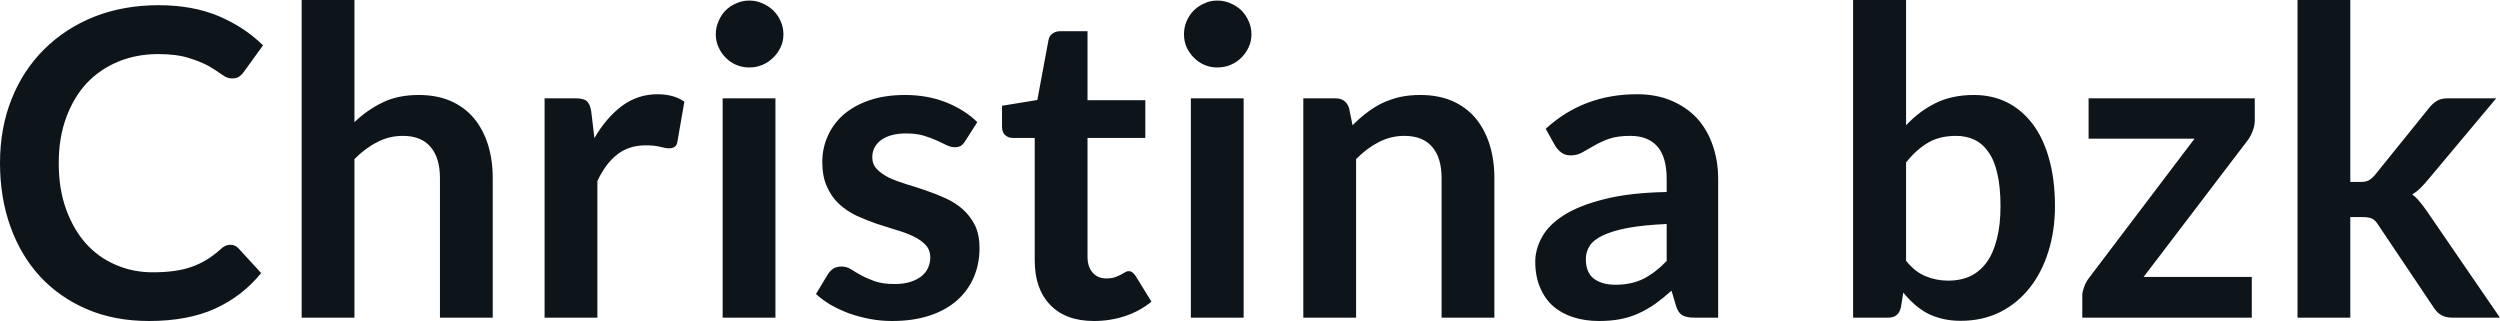<svg fill="#0d141a" viewBox="0 0 134.504 17.273" height="100%" width="100%" xmlns="http://www.w3.org/2000/svg"><path preserveAspectRatio="none" d="M12.40 13.17L12.40 13.17Q12.65 13.17 12.83 13.36L12.83 13.36L14.05 14.69Q13.04 15.94 11.56 16.61Q10.09 17.27 8.02 17.27L8.02 17.27Q6.16 17.27 4.69 16.64Q3.21 16.01 2.16 14.88Q1.12 13.75 0.56 12.19Q0 10.63 0 8.77L0 8.77Q0 6.90 0.62 5.34Q1.24 3.78 2.37 2.66Q3.50 1.53 5.07 0.90Q6.64 0.28 8.53 0.28L8.53 0.28Q10.38 0.28 11.77 0.87Q13.16 1.46 14.15 2.44L14.15 2.44L13.11 3.88Q13.02 4.01 12.87 4.12Q12.73 4.22 12.48 4.22L12.48 4.22Q12.21 4.22 11.94 4.01Q11.66 3.81 11.24 3.56Q10.81 3.32 10.16 3.12Q9.51 2.91 8.51 2.91L8.51 2.91Q7.34 2.91 6.35 3.32Q5.37 3.73 4.66 4.48Q3.96 5.24 3.56 6.33Q3.16 7.42 3.16 8.77L3.16 8.77Q3.16 10.18 3.56 11.27Q3.96 12.36 4.63 13.11Q5.31 13.86 6.23 14.25Q7.15 14.65 8.21 14.65L8.21 14.65Q8.84 14.65 9.36 14.58Q9.87 14.51 10.30 14.36Q10.73 14.21 11.11 13.98Q11.50 13.74 11.88 13.40L11.88 13.40Q11.99 13.29 12.12 13.23Q12.25 13.17 12.40 13.17ZM19.07 17.09L16.23 17.09L16.23 0L19.07 0L19.07 6.57Q19.76 5.91 20.59 5.51Q21.41 5.11 22.53 5.11L22.53 5.11Q23.49 5.11 24.24 5.43Q24.99 5.76 25.49 6.35Q25.99 6.95 26.25 7.77Q26.51 8.59 26.51 9.58L26.51 9.58L26.51 17.09L23.67 17.09L23.67 9.58Q23.67 8.50 23.17 7.91Q22.67 7.31 21.67 7.31L21.67 7.31Q20.93 7.31 20.29 7.65Q19.64 7.98 19.07 8.56L19.07 8.56L19.07 17.09ZM32.14 17.09L29.30 17.09L29.30 5.29L30.97 5.29Q31.41 5.29 31.58 5.45Q31.75 5.61 31.81 6.00L31.81 6.00L31.98 7.43Q32.61 6.34 33.46 5.70Q34.32 5.07 35.37 5.07L35.37 5.07Q36.25 5.07 36.82 5.47L36.82 5.47L36.45 7.60Q36.42 7.81 36.31 7.89Q36.19 7.98 35.99 7.98L35.99 7.98Q35.82 7.98 35.52 7.90Q35.22 7.82 34.73 7.82L34.73 7.82Q33.84 7.82 33.21 8.31Q32.58 8.80 32.14 9.74L32.14 9.74L32.14 17.09ZM38.88 5.29L41.72 5.29L41.72 17.09L38.88 17.09L38.88 5.29ZM42.15 1.85L42.15 1.85Q42.15 2.22 42.00 2.54Q41.85 2.86 41.60 3.10Q41.35 3.35 41.02 3.49Q40.69 3.63 40.31 3.63L40.31 3.63Q39.94 3.63 39.61 3.49Q39.28 3.35 39.04 3.10Q38.80 2.86 38.66 2.54Q38.51 2.22 38.51 1.85L38.51 1.85Q38.51 1.47 38.66 1.14Q38.80 0.80 39.04 0.56Q39.28 0.32 39.61 0.18Q39.94 0.03 40.31 0.03L40.31 0.03Q40.69 0.03 41.02 0.18Q41.35 0.32 41.60 0.56Q41.85 0.80 42.00 1.14Q42.15 1.47 42.15 1.85ZM52.58 6.57L51.93 7.59Q51.82 7.77 51.69 7.85Q51.57 7.92 51.37 7.92L51.37 7.92Q51.16 7.92 50.93 7.81Q50.69 7.69 50.38 7.55Q50.07 7.41 49.67 7.29Q49.28 7.18 48.74 7.18L48.74 7.18Q47.90 7.18 47.41 7.53Q46.93 7.89 46.93 8.46L46.93 8.46Q46.93 8.84 47.18 9.10Q47.43 9.36 47.83 9.56Q48.24 9.75 48.76 9.91Q49.28 10.06 49.82 10.25Q50.36 10.43 50.88 10.67Q51.39 10.90 51.80 11.26Q52.21 11.63 52.46 12.13Q52.70 12.64 52.70 13.35L52.70 13.35Q52.70 14.20 52.39 14.92Q52.08 15.64 51.49 16.16Q50.89 16.69 50.01 16.98Q49.13 17.27 47.99 17.27L47.99 17.27Q47.38 17.27 46.80 17.16Q46.22 17.05 45.68 16.86Q45.15 16.66 44.69 16.40Q44.24 16.13 43.90 15.82L43.90 15.82L44.55 14.74Q44.68 14.55 44.85 14.44Q45.02 14.34 45.29 14.34L45.29 14.34Q45.55 14.34 45.79 14.49Q46.02 14.64 46.33 14.81Q46.64 14.98 47.06 15.13Q47.48 15.28 48.13 15.28L48.13 15.28Q48.63 15.28 49.00 15.16Q49.36 15.04 49.59 14.85Q49.83 14.65 49.94 14.39Q50.05 14.13 50.05 13.86L50.05 13.86Q50.05 13.44 49.80 13.18Q49.55 12.91 49.15 12.72Q48.74 12.52 48.21 12.37Q47.69 12.21 47.14 12.03Q46.60 11.84 46.07 11.60Q45.55 11.35 45.14 10.97Q44.73 10.59 44.49 10.04Q44.24 9.49 44.24 8.71L44.24 8.71Q44.24 7.98 44.53 7.33Q44.82 6.67 45.37 6.18Q45.93 5.69 46.76 5.40Q47.60 5.11 48.69 5.11L48.69 5.11Q49.91 5.11 50.91 5.51Q51.91 5.91 52.58 6.57L52.58 6.57ZM58.86 17.27L58.86 17.27Q57.33 17.27 56.50 16.40Q55.67 15.54 55.67 14.01L55.67 14.01L55.67 7.42L54.48 7.42Q54.25 7.42 54.08 7.27Q53.91 7.12 53.91 6.82L53.91 6.82L53.91 5.69L55.81 5.38L56.41 2.16Q56.45 1.93 56.62 1.81Q56.79 1.68 57.04 1.68L57.04 1.68L58.51 1.68L58.51 5.39L61.62 5.39L61.62 7.42L58.51 7.42L58.51 13.81Q58.51 14.36 58.79 14.67Q59.06 14.98 59.52 14.98L59.52 14.98Q59.79 14.98 59.97 14.92Q60.14 14.86 60.28 14.79Q60.41 14.72 60.51 14.66Q60.62 14.59 60.72 14.59L60.72 14.59Q60.85 14.59 60.93 14.66Q61.01 14.72 61.10 14.85L61.10 14.85L61.95 16.23Q61.33 16.74 60.52 17.01Q59.72 17.27 58.86 17.27ZM64.07 5.29L66.91 5.29L66.91 17.09L64.07 17.09L64.07 5.29ZM67.33 1.85L67.33 1.85Q67.33 2.22 67.18 2.54Q67.03 2.86 66.79 3.10Q66.54 3.35 66.21 3.49Q65.87 3.63 65.49 3.63L65.49 3.63Q65.12 3.63 64.80 3.49Q64.47 3.35 64.23 3.10Q63.99 2.86 63.84 2.54Q63.70 2.22 63.70 1.85L63.70 1.85Q63.70 1.47 63.84 1.14Q63.99 0.80 64.23 0.56Q64.47 0.32 64.80 0.18Q65.12 0.03 65.49 0.03L65.49 0.03Q65.87 0.03 66.21 0.18Q66.54 0.32 66.79 0.56Q67.03 0.80 67.18 1.14Q67.33 1.47 67.33 1.85ZM72.96 17.09L70.12 17.09L70.12 5.29L71.85 5.29Q72.40 5.29 72.58 5.81L72.58 5.81L72.77 6.74Q73.13 6.37 73.53 6.07Q73.92 5.77 74.36 5.55Q74.81 5.34 75.31 5.22Q75.82 5.11 76.42 5.11L76.42 5.11Q77.38 5.11 78.13 5.43Q78.88 5.76 79.38 6.35Q79.88 6.95 80.14 7.77Q80.40 8.59 80.40 9.58L80.40 9.58L80.40 17.09L77.56 17.09L77.56 9.58Q77.56 8.50 77.06 7.91Q76.56 7.31 75.55 7.31L75.55 7.31Q74.82 7.31 74.17 7.65Q73.53 7.98 72.96 8.56L72.96 8.56L72.96 17.09ZM92.44 9.64L92.44 17.09L91.16 17.09Q90.76 17.09 90.53 16.97Q90.30 16.85 90.18 16.48L90.18 16.48L89.93 15.64Q89.48 16.04 89.05 16.35Q88.62 16.65 88.16 16.86Q87.70 17.07 87.18 17.17Q86.66 17.27 86.03 17.27L86.03 17.27Q85.28 17.27 84.65 17.07Q84.02 16.87 83.56 16.47Q83.11 16.07 82.86 15.47Q82.60 14.87 82.60 14.08L82.60 14.08Q82.60 13.41 82.96 12.76Q83.31 12.11 84.12 11.59Q84.94 11.06 86.30 10.72Q87.65 10.37 89.67 10.33L89.67 10.33L89.67 9.64Q89.67 8.45 89.17 7.88Q88.67 7.31 87.71 7.31L87.71 7.31Q87.02 7.31 86.56 7.47Q86.10 7.64 85.76 7.84Q85.42 8.04 85.13 8.20Q84.85 8.36 84.50 8.36L84.50 8.36Q84.21 8.36 84.01 8.21Q83.80 8.06 83.67 7.84L83.67 7.84L83.16 6.93Q85.19 5.07 88.07 5.07L88.07 5.07Q89.10 5.07 89.91 5.41Q90.72 5.75 91.29 6.35Q91.85 6.96 92.14 7.80Q92.44 8.64 92.44 9.64L92.44 9.64ZM86.92 15.32L86.92 15.32Q87.35 15.32 87.72 15.24Q88.09 15.16 88.42 15.00Q88.75 14.83 89.05 14.60Q89.36 14.36 89.67 14.04L89.67 14.04L89.67 12.05Q88.42 12.11 87.59 12.26Q86.76 12.42 86.25 12.66Q85.74 12.90 85.53 13.22Q85.32 13.55 85.32 13.93L85.32 13.93Q85.32 14.67 85.76 15.00Q86.20 15.32 86.92 15.32ZM101.58 17.09L99.70 17.09L99.70 0L102.55 0L102.55 6.74Q103.25 5.99 104.13 5.55Q105.02 5.11 106.20 5.11L106.20 5.11Q107.17 5.11 107.97 5.50Q108.77 5.90 109.35 6.66Q109.93 7.42 110.24 8.53Q110.56 9.65 110.56 11.10L110.56 11.10Q110.56 12.42 110.20 13.55Q109.85 14.67 109.19 15.50Q108.53 16.33 107.59 16.80Q106.65 17.26 105.49 17.26L105.49 17.26Q104.95 17.26 104.50 17.15Q104.05 17.04 103.68 16.85Q103.32 16.65 103.00 16.37Q102.68 16.09 102.40 15.74L102.40 15.74L102.27 16.54Q102.20 16.84 102.03 16.96Q101.87 17.09 101.58 17.09L101.58 17.09ZM105.23 7.31L105.23 7.31Q104.34 7.31 103.71 7.69Q103.09 8.06 102.55 8.74L102.55 8.74L102.55 14.03Q103.03 14.63 103.60 14.86Q104.17 15.10 104.83 15.10L104.83 15.10Q105.48 15.10 106.00 14.86Q106.51 14.62 106.88 14.12Q107.24 13.63 107.43 12.87Q107.63 12.12 107.63 11.10L107.63 11.10Q107.63 10.06 107.46 9.34Q107.30 8.62 106.98 8.18Q106.67 7.73 106.23 7.52Q105.79 7.31 105.23 7.31ZM121.31 5.29L121.31 6.46Q121.31 6.76 121.20 7.04Q121.09 7.33 120.95 7.52L120.95 7.52L115.33 14.90L121.15 14.90L121.15 17.09L112.03 17.09L112.03 15.90Q112.03 15.71 112.13 15.44Q112.22 15.17 112.41 14.93L112.41 14.93L118.07 7.46L112.37 7.46L112.37 5.29L121.31 5.29ZM123.61 0L126.45 0L126.45 9.79L126.98 9.79Q127.27 9.79 127.43 9.71Q127.59 9.63 127.78 9.41L127.78 9.41L130.71 5.78Q130.90 5.55 131.12 5.42Q131.34 5.29 131.70 5.29L131.70 5.29L134.30 5.29L130.63 9.67Q130.43 9.91 130.23 10.11Q130.02 10.32 129.78 10.46L129.78 10.46Q130.02 10.64 130.20 10.87Q130.39 11.10 130.57 11.36L130.57 11.36L134.50 17.09L131.94 17.09Q131.61 17.09 131.38 16.97Q131.15 16.86 130.96 16.58L130.96 16.58L127.96 12.11Q127.79 11.84 127.62 11.76Q127.44 11.68 127.10 11.68L127.10 11.68L126.45 11.68L126.45 17.09L123.61 17.09L123.61 0Z"></path></svg>